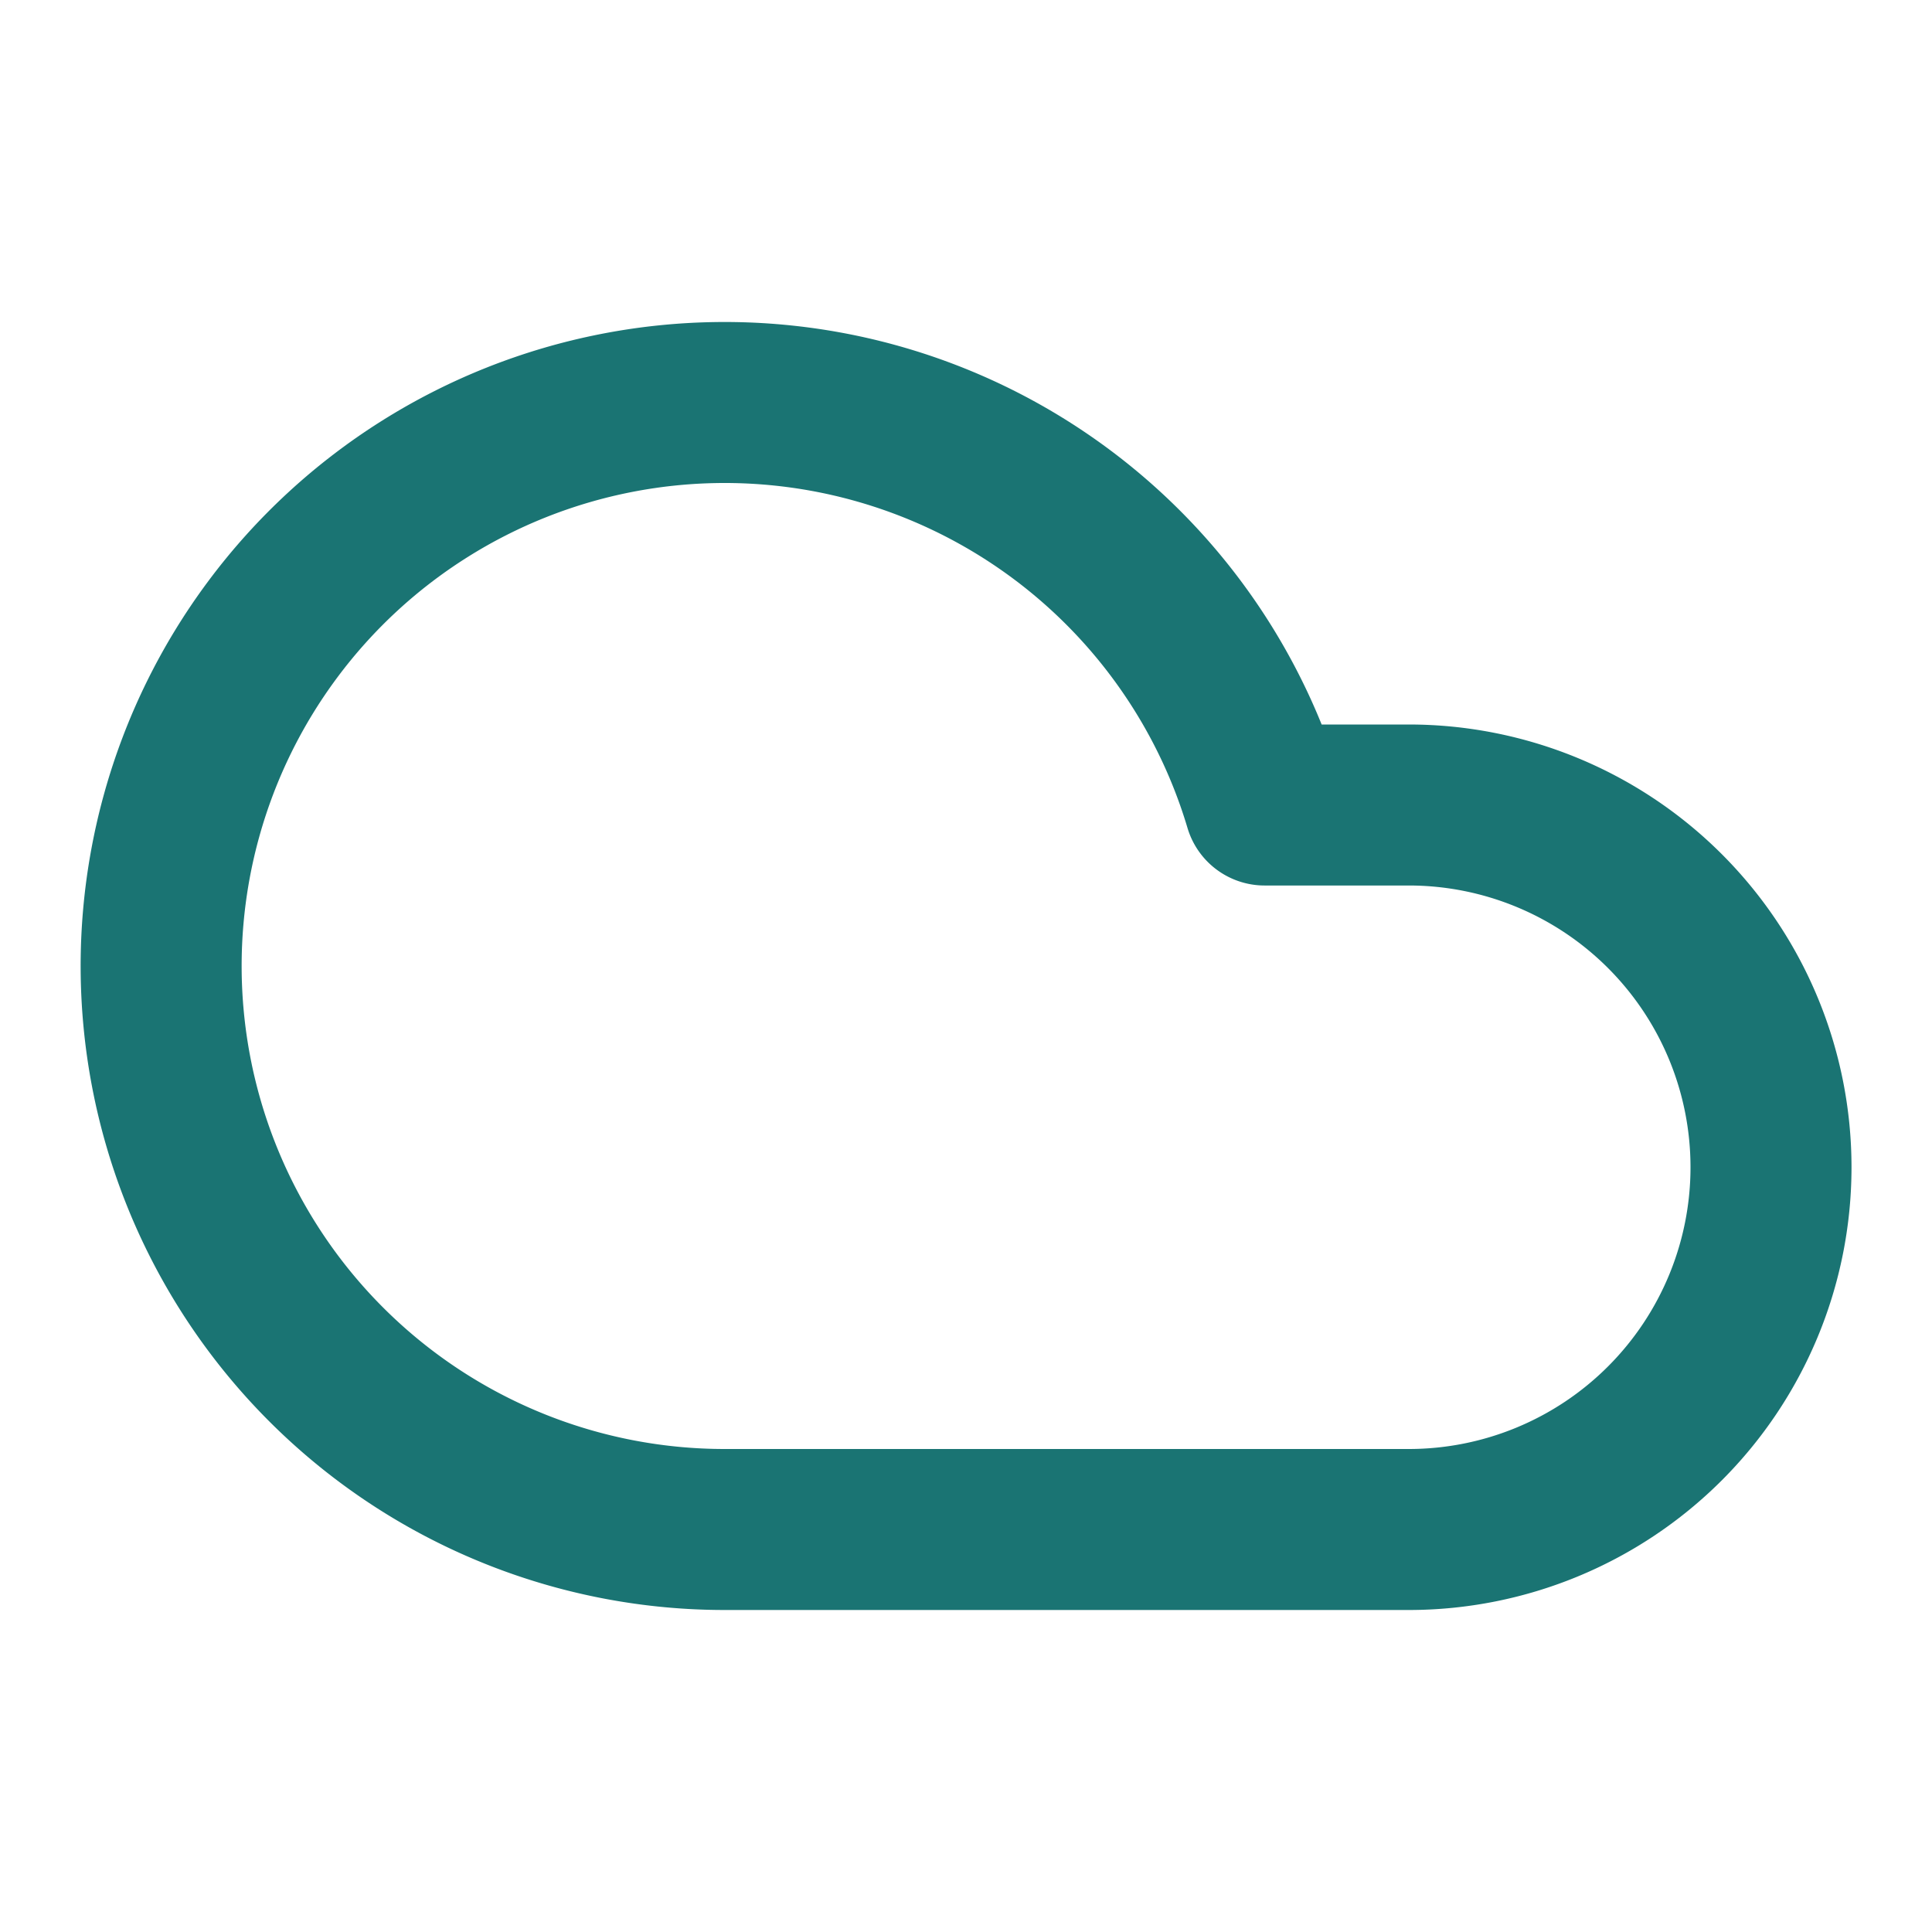 <svg xmlns="http://www.w3.org/2000/svg" width="24" height="24" viewBox="0 0 24 24" fill="none" stroke="#1a7473" stroke-width="2" stroke-linecap="round" stroke-linejoin="round" class="lucide lucide-cloud-icon lucide-cloud"><path d="M17.5 19H9a7 7 0 1 1 6.71-9h1.79a4.5 4.5 0 1 1 0 9Z"/></svg>